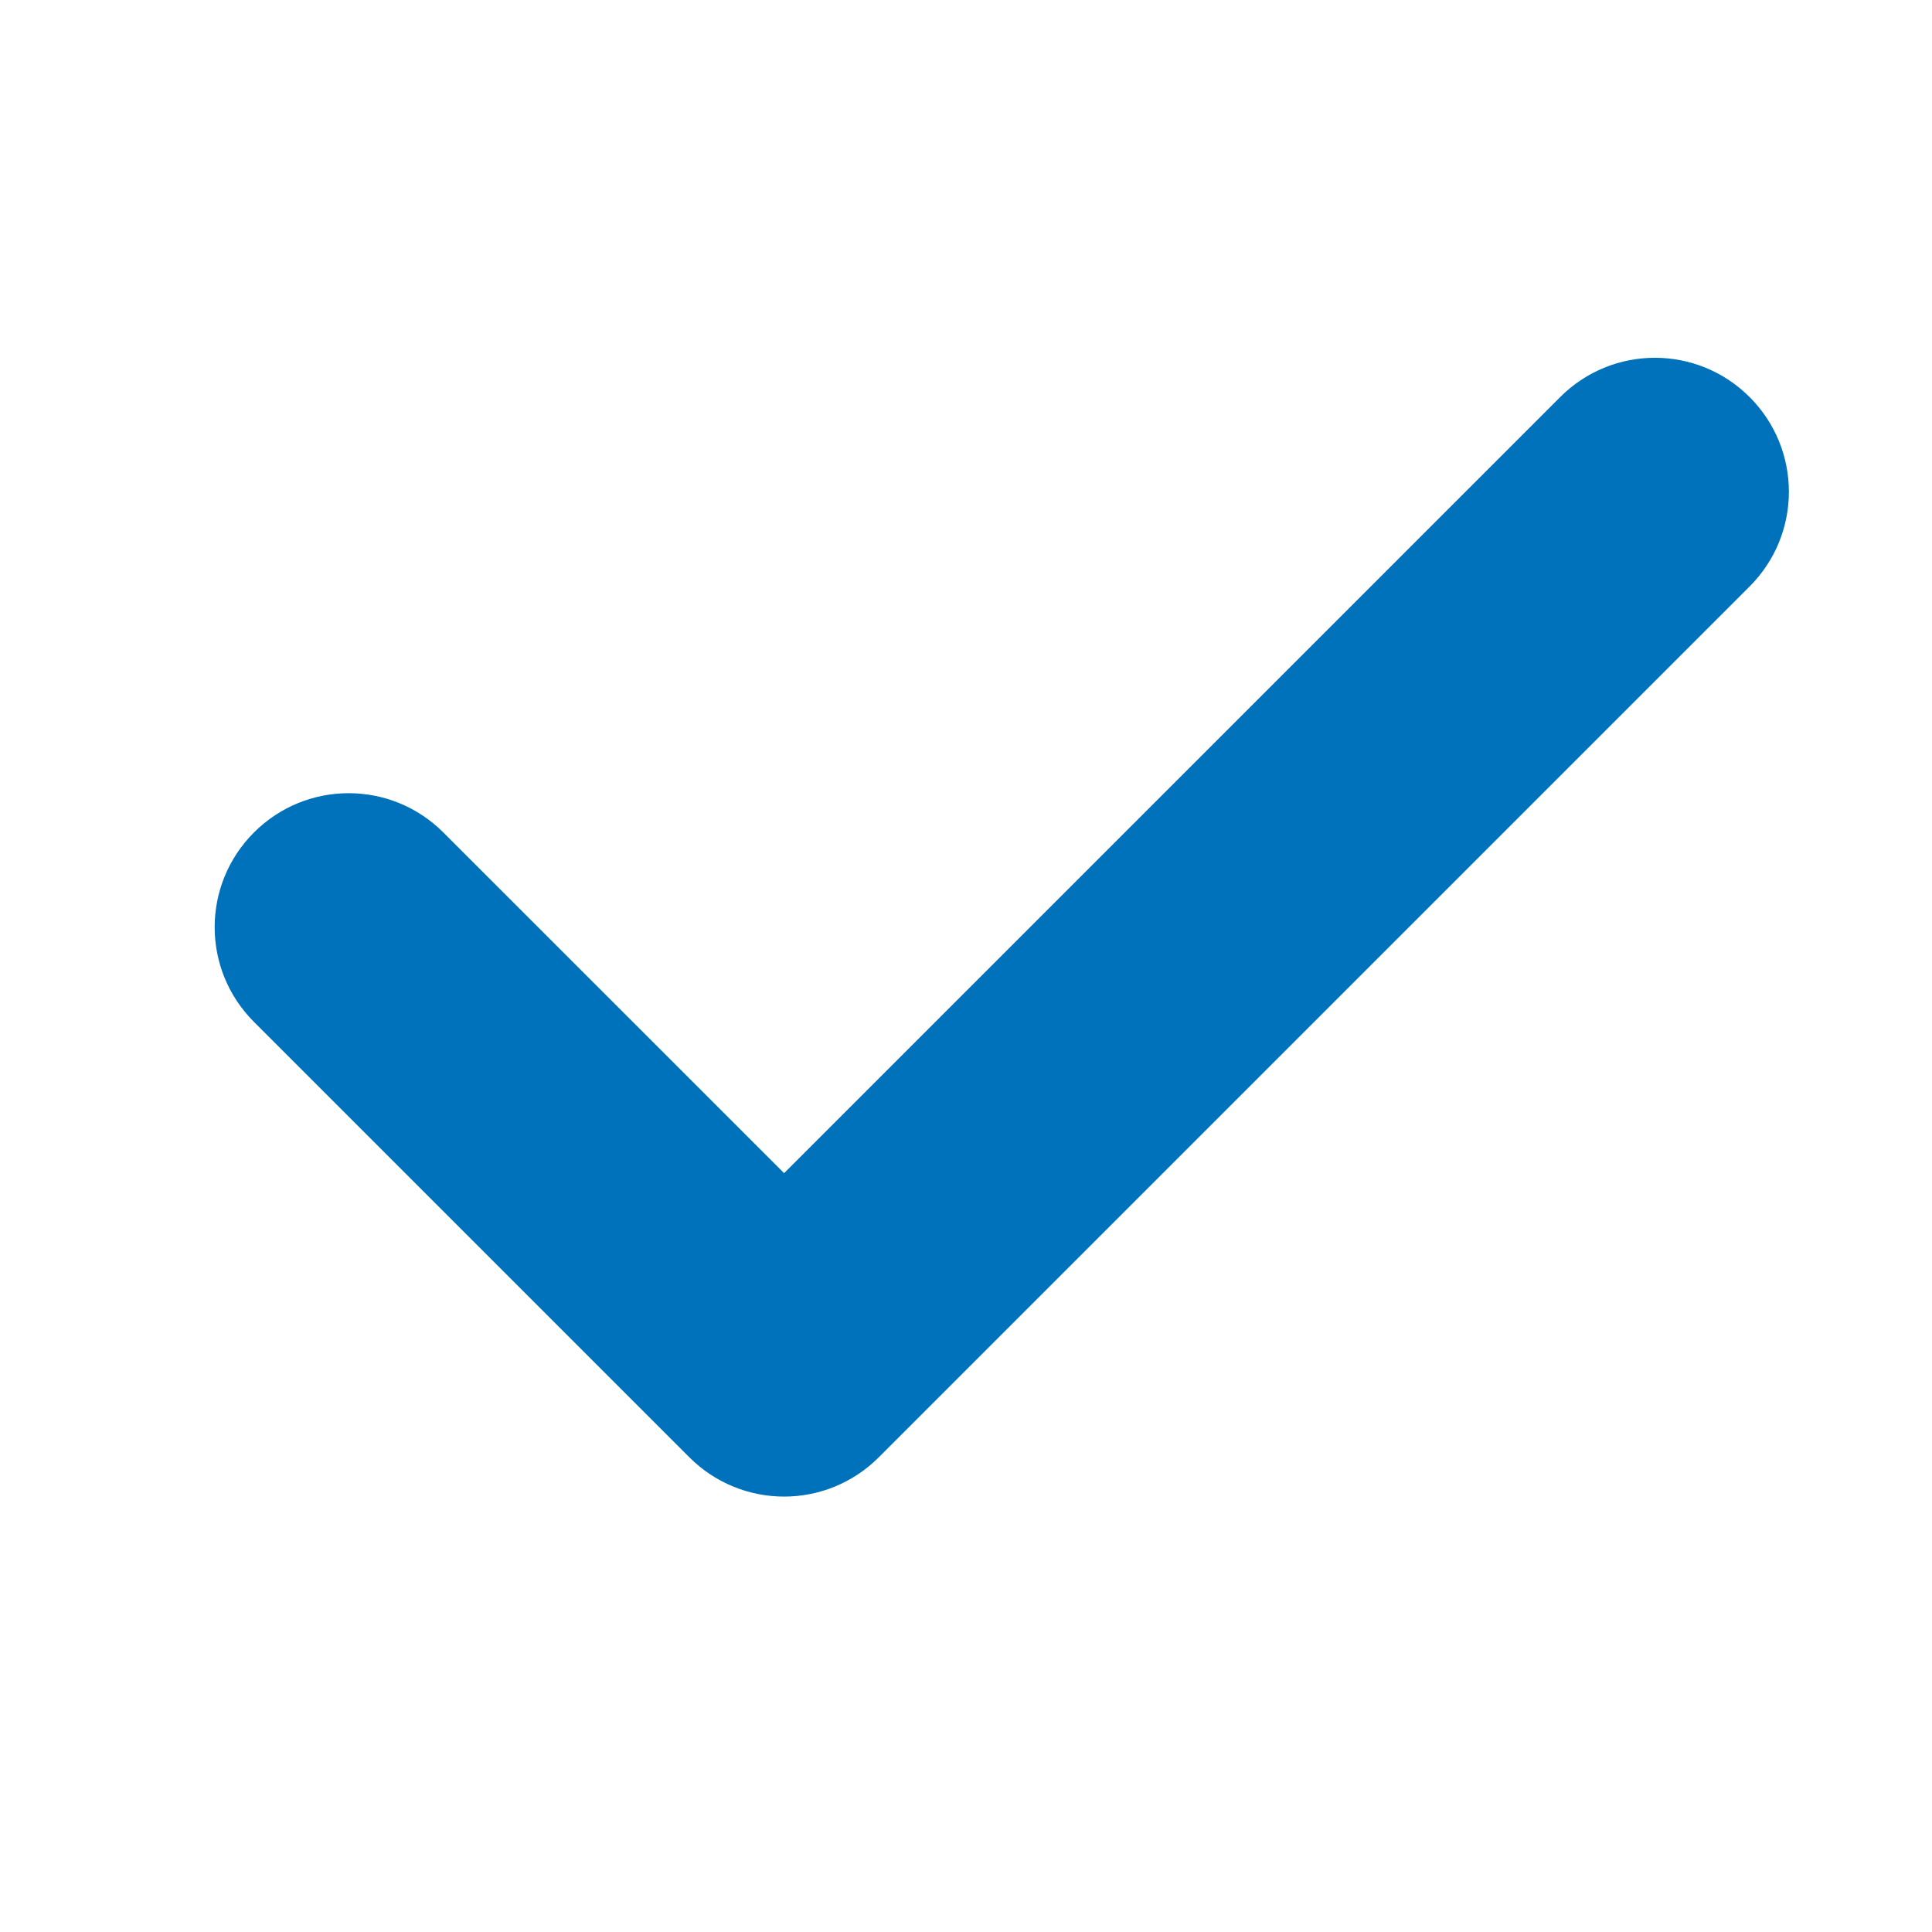 <svg width="27" height="27" viewBox="0 0 27 27" fill="none" xmlns="http://www.w3.org/2000/svg">
<path d="M24.451 5.549C25.183 6.281 25.183 7.464 24.451 8.196L12.281 20.366C11.916 20.731 11.437 20.915 10.958 20.915C10.478 20.915 9.999 20.731 9.634 20.366L3.549 14.281C2.817 13.549 2.817 12.366 3.549 11.634C4.281 10.902 5.464 10.902 6.196 11.634L10.958 16.395L21.804 5.549C22.536 4.817 23.719 4.817 24.451 5.549Z" fill="#0071BB"/>
</svg>
